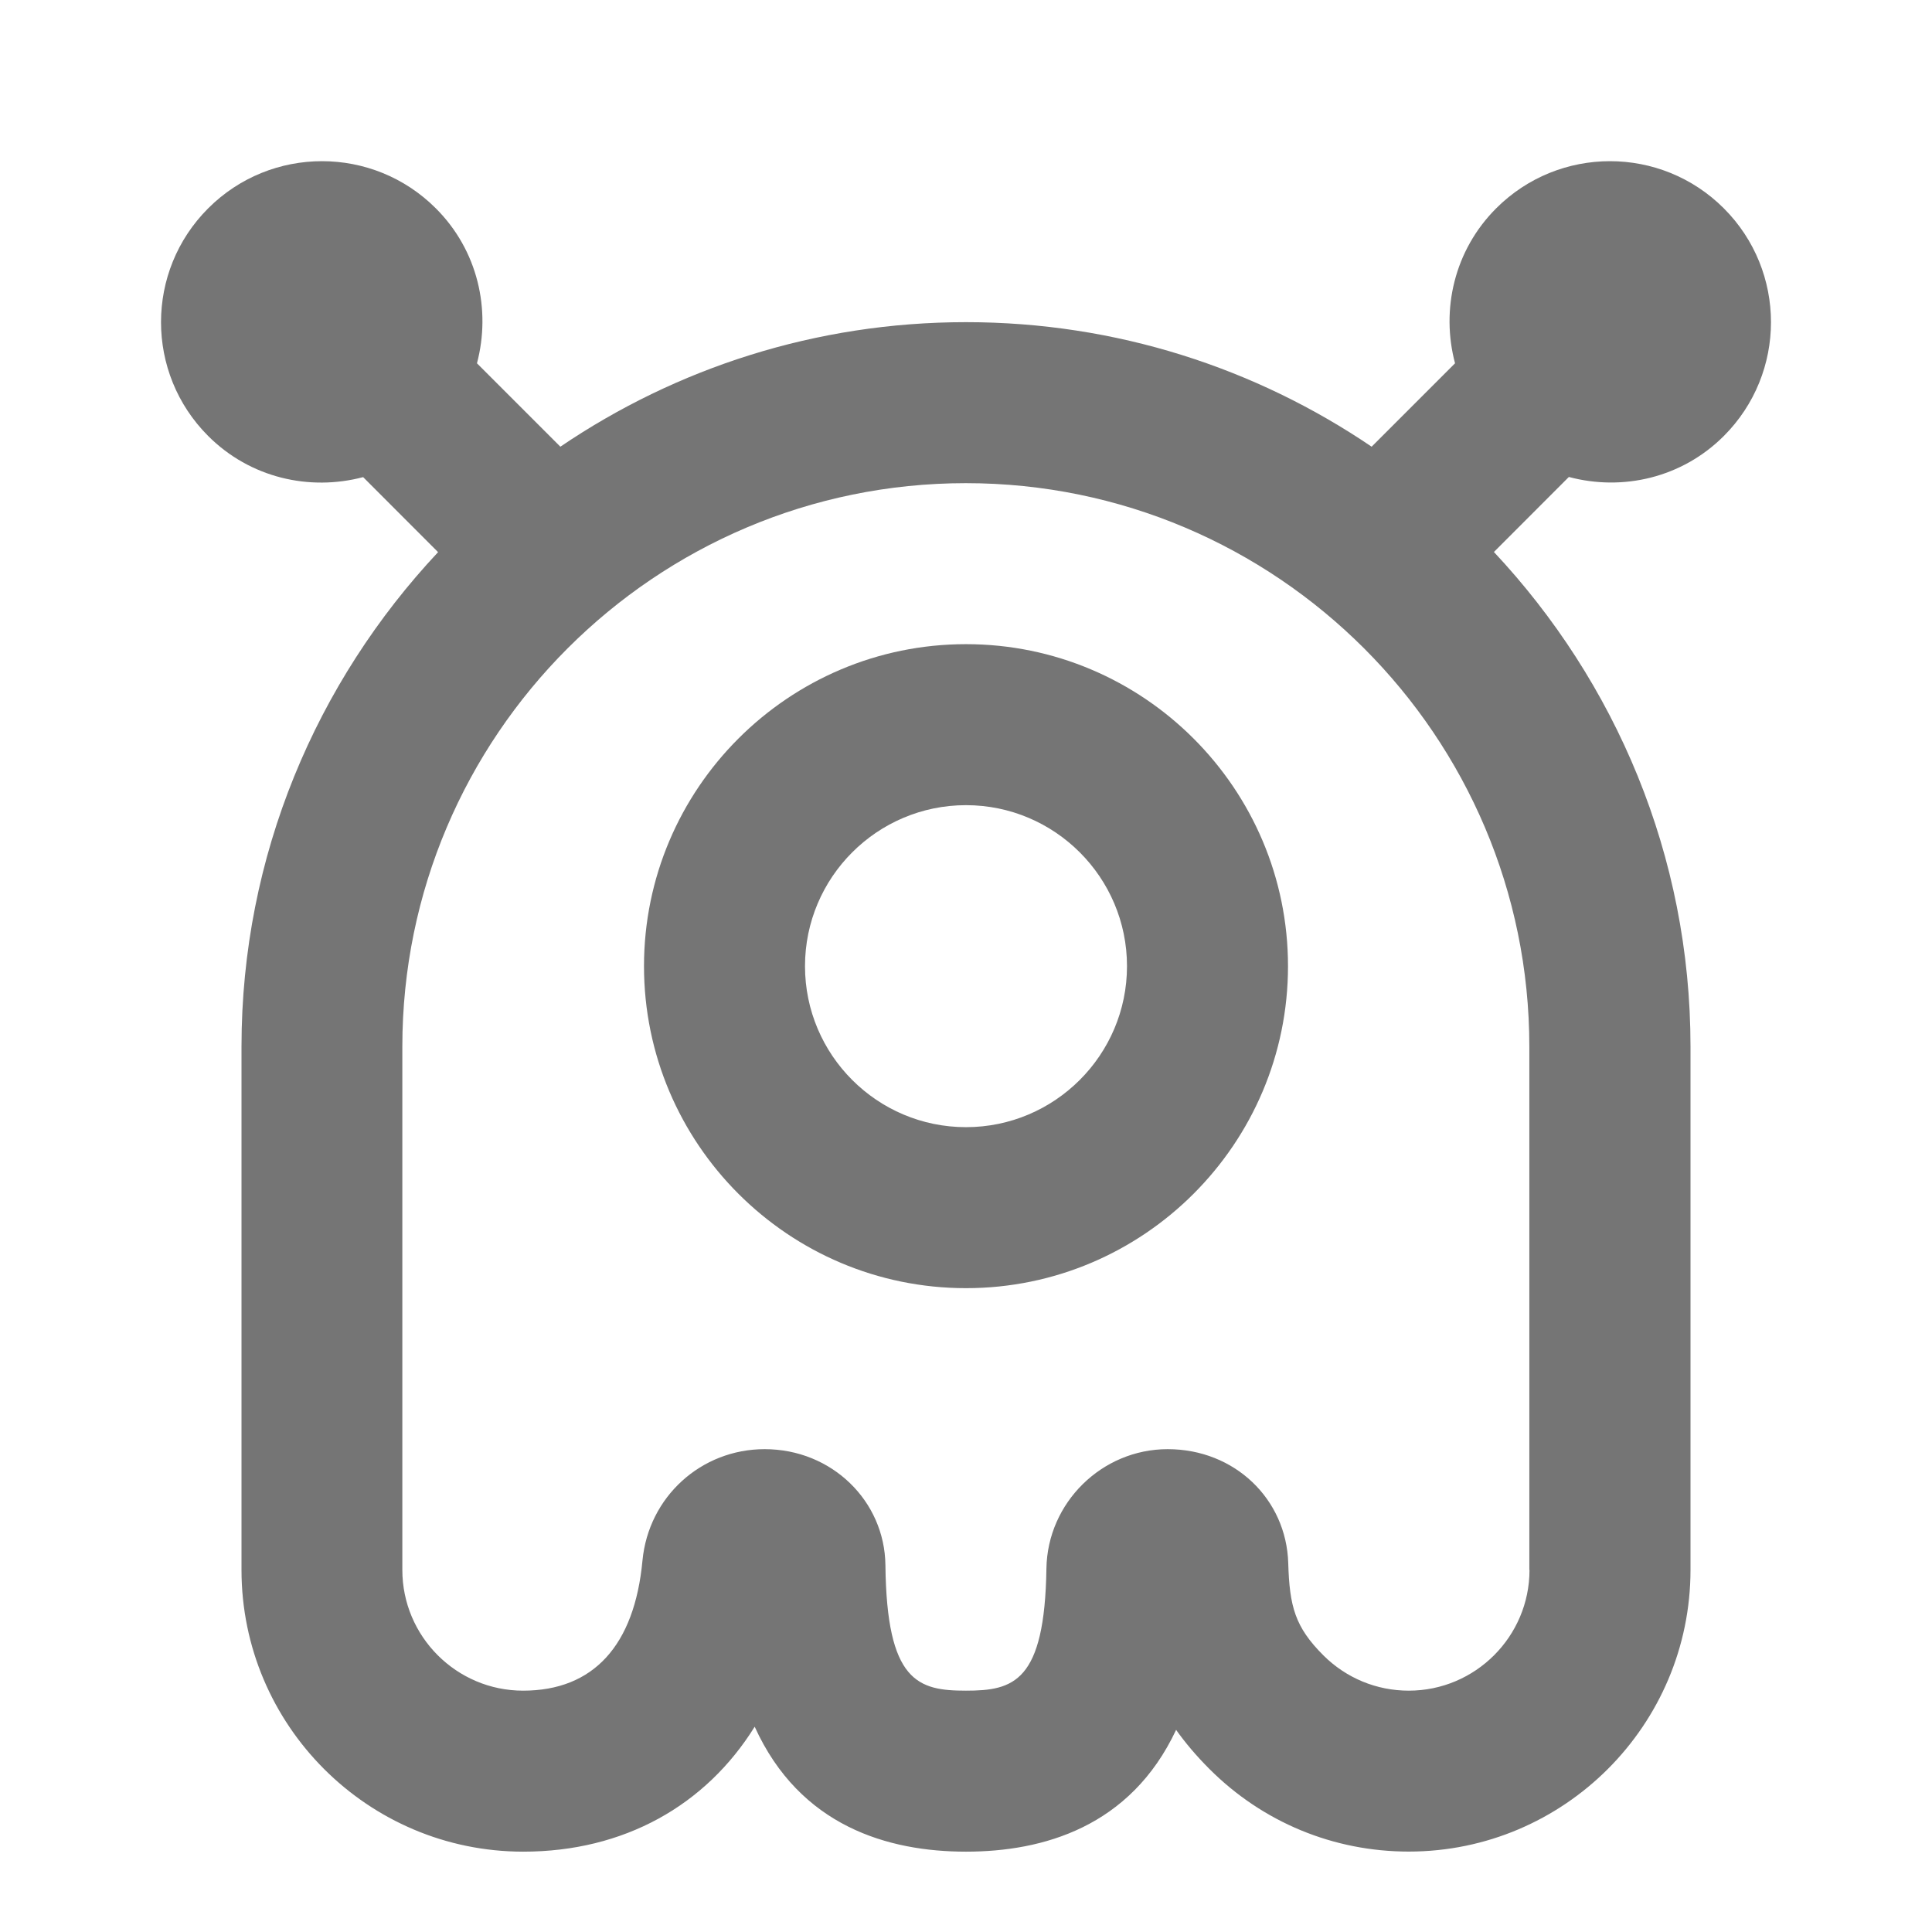 <?xml version="1.0" encoding="utf-8"?>
<!-- Generator: Adobe Illustrator 16.0.0, SVG Export Plug-In . SVG Version: 6.00 Build 0)  -->
<!DOCTYPE svg PUBLIC "-//W3C//DTD SVG 1.1//EN" "http://www.w3.org/Graphics/SVG/1.1/DTD/svg11.dtd">
<svg version="1.1" xmlns="http://www.w3.org/2000/svg" xmlns:xlink="http://www.w3.org/1999/xlink" x="0px" y="0px" width="24px"
	 height="24px" viewBox="0 0 24 24" enable-background="new 0 0 24 24" xml:space="preserve">
<g id="Frames-24px">
	<rect fill="none" width="24" height="24"/>
</g>
<g id="Outline">
	<g>
		<path fill="#757575" d="M21.414,5.416c0.781-0.781,0.781-2.047,0-2.828s-2.047-0.781-2.828,0c-0.522,0.522-0.688,1.26-0.511,1.925
			l-1.036,1.036C15.6,4.573,13.866,4.002,12,4.002S8.4,4.573,6.961,5.549L5.925,4.513C6.101,3.848,5.937,3.11,5.414,2.588
			c-0.781-0.781-2.047-0.781-2.828,0s-0.781,2.047,0,2.828c0.522,0.522,1.259,0.687,1.925,0.511l0.931,0.932
			C3.933,8.469,3,10.626,3,13.002v6.5c0,1.93,1.57,3.5,3.5,3.5c1.251,0,2.267-0.574,2.875-1.552c0.563,1.24,1.662,1.552,2.625,1.552
			c0.954,0,2.043-0.305,2.61-1.513c0.115,0.162,0.252,0.324,0.415,0.487c0.661,0.661,1.54,1.025,2.475,1.025
			c1.93,0,3.5-1.57,3.5-3.5v-6.5c0-2.376-0.933-4.533-2.442-6.144l0.931-0.932C20.155,6.103,20.892,5.938,21.414,5.416z M19,19.502
			c0,0.827-0.673,1.5-1.5,1.5c-0.4,0-0.777-0.156-1.061-0.439c-0.352-0.352-0.42-0.606-0.436-1.145
			c-0.023-0.794-0.664-1.416-1.498-1.416c-0.817,0-1.493,0.665-1.506,1.483c-0.021,1.412-0.41,1.517-1,1.517
			c-0.594,0-0.984-0.108-1-1.559c-0.009-0.795-0.664-1.441-1.5-1.441c-0.791,0-1.443,0.594-1.518,1.384
			c-0.099,1.057-0.611,1.616-1.483,1.616c-0.827,0-1.5-0.673-1.5-1.5v-6.5c0-3.86,3.14-7,7-7s7,3.14,7,7V19.502z"/>
		<path fill="#757575" d="M12,8.002c-2.206,0-4,1.794-4,4c0,2.206,1.794,4,4,4s4-1.794,4-4C16,9.796,14.206,8.002,12,8.002z
			 M12,14.002c-1.103,0-2-0.897-2-2c0-1.103,0.897-2,2-2s2,0.897,2,2C14,13.104,13.103,14.002,12,14.002z"/>
	</g>
</g>
</svg>
